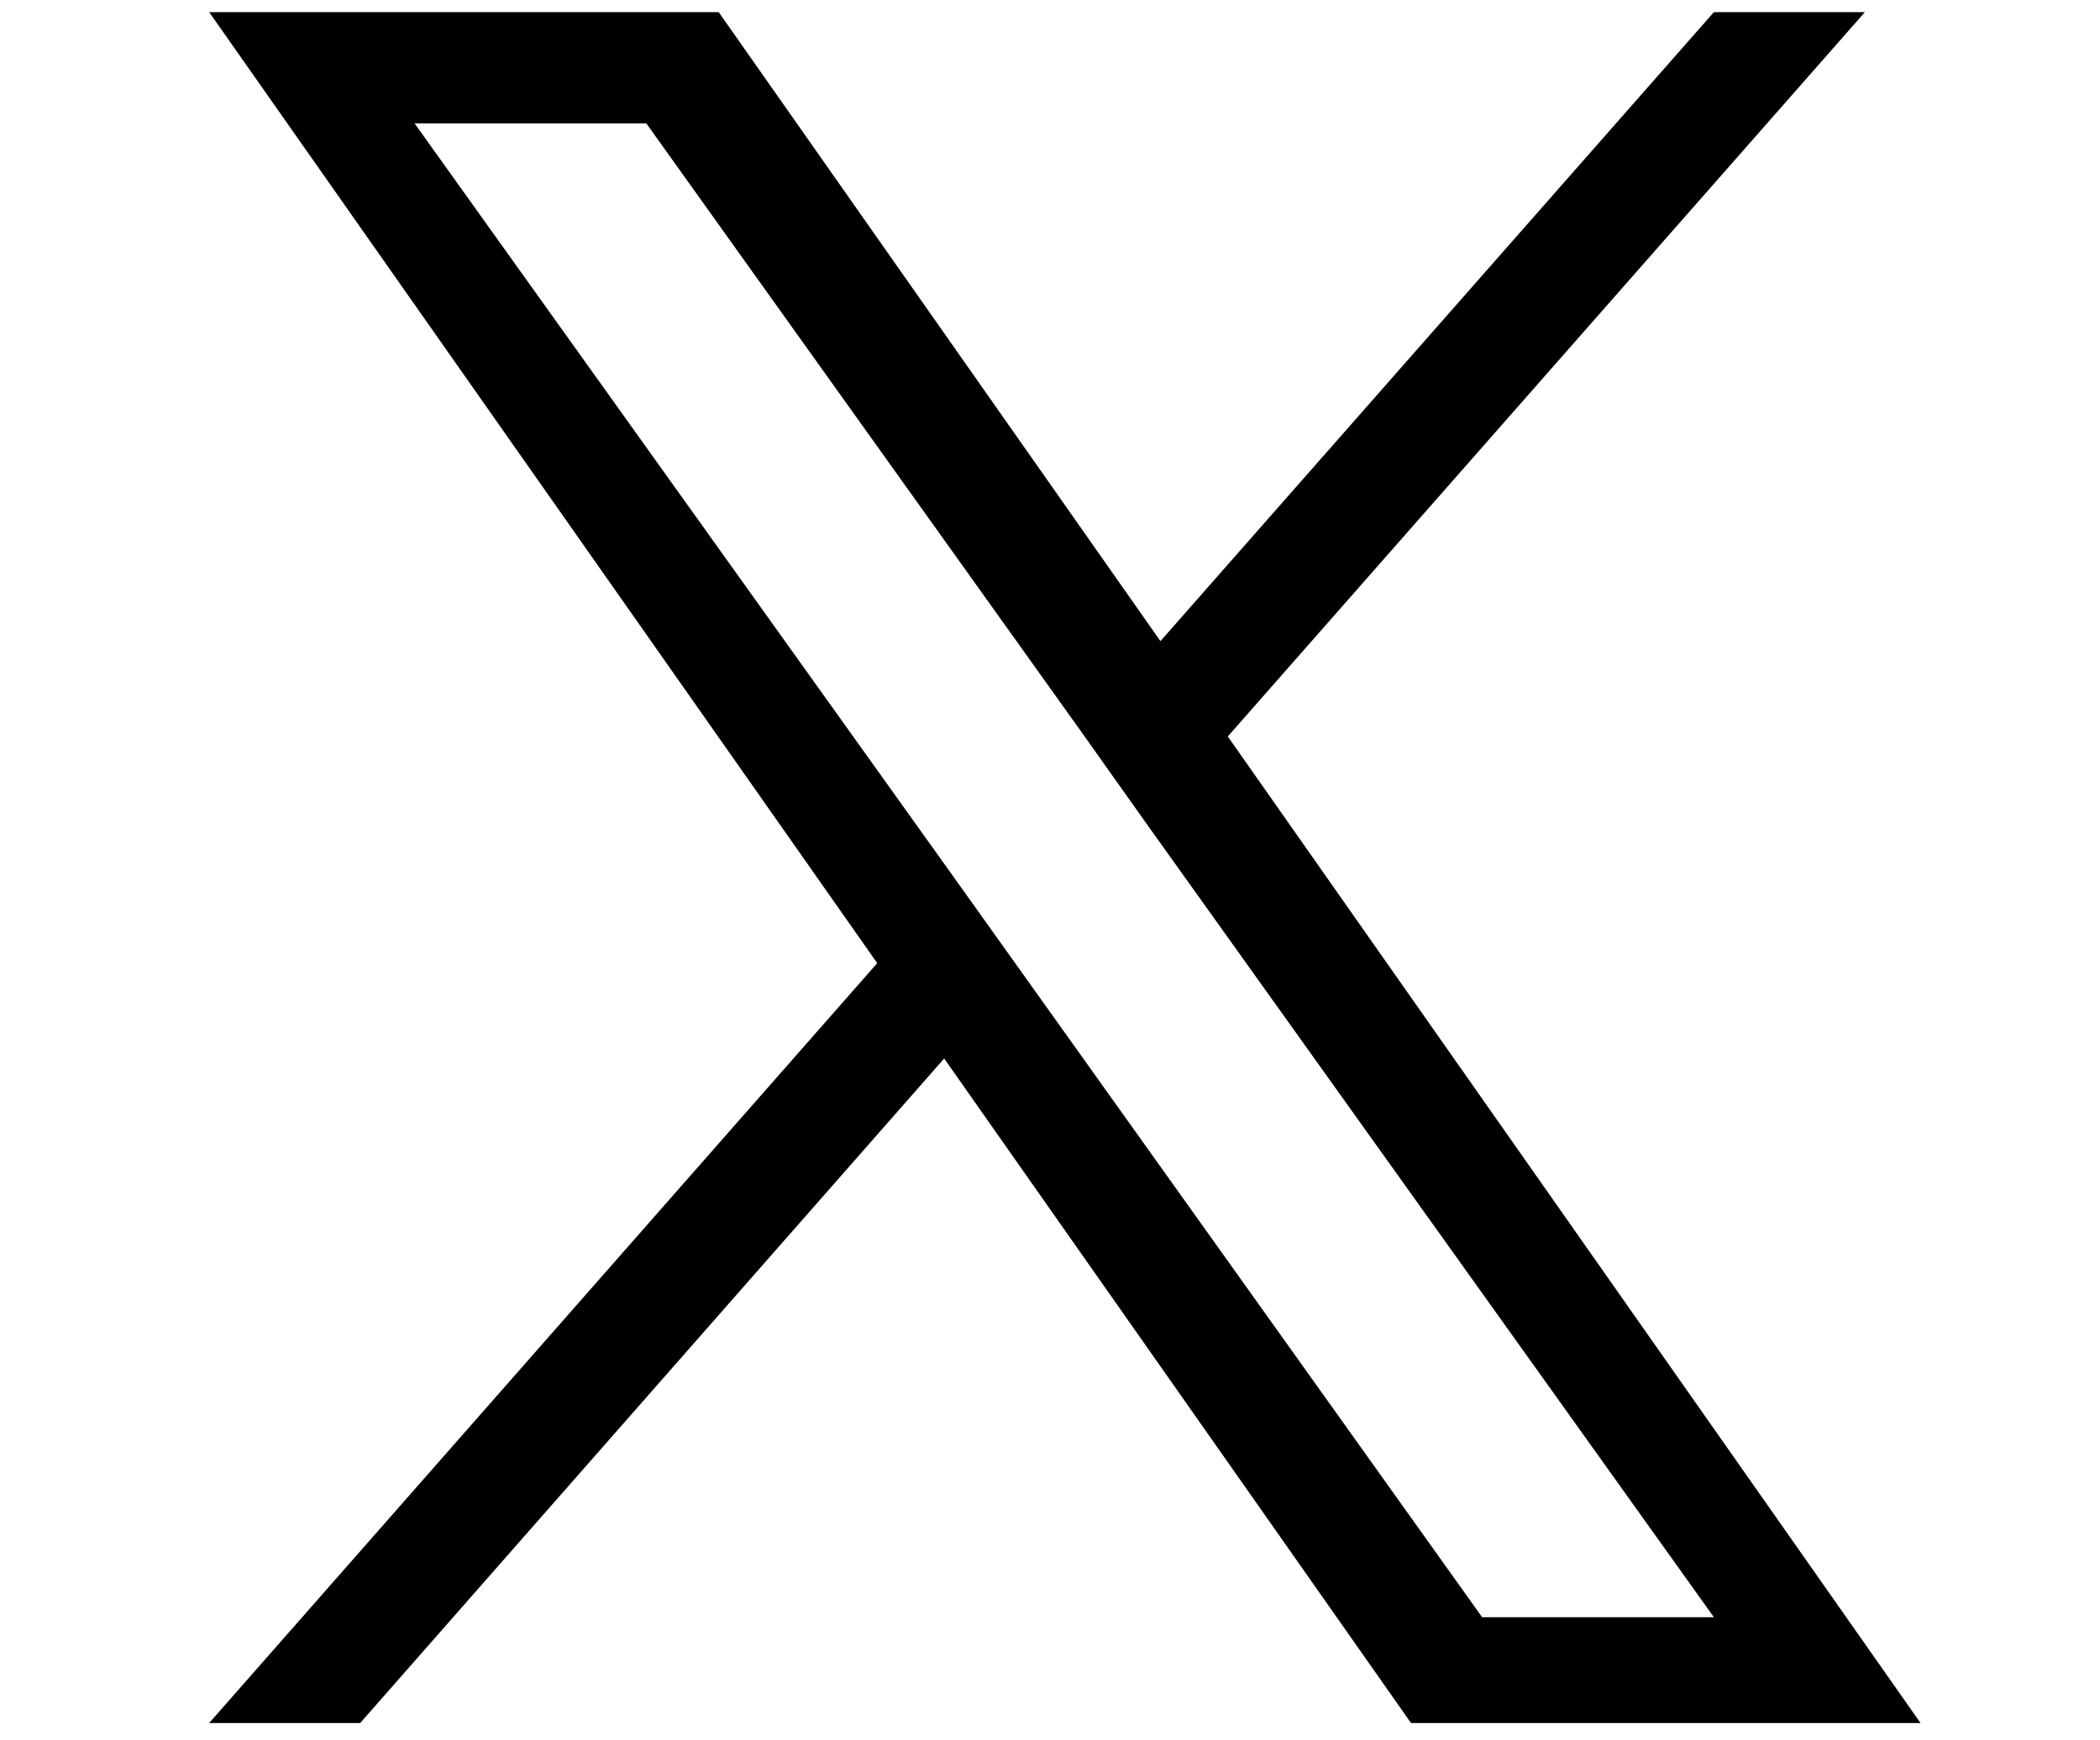 <?xml version="1.0" encoding="utf-8"?>
<!-- Generator: Adobe Illustrator 23.0.2, SVG Export Plug-In . SVG Version: 6.00 Build 0)  -->
<svg version="1.1" id="Capa_1" xmlns="http://www.w3.org/2000/svg" xmlns:xlink="http://www.w3.org/1999/xlink" x="0px" y="0px"
	 viewBox="0 0 502 416" style="enable-background:new 0 0 502 416;" xml:space="preserve">
<path d="M293.5,176.1L445.8,2.9h-36.1L277.4,153.3L171.8,2.9H50l159.7,227.4L50,412h36.1l139.6-158.9L337.3,412h121.8L293.5,176.1z
	 M244.1,232.3l-16.2-22.7L99.1,29.5h55.4L258.5,175l16.1,22.7l135.1,189h-55.4L244.1,232.3z"/>
</svg>
